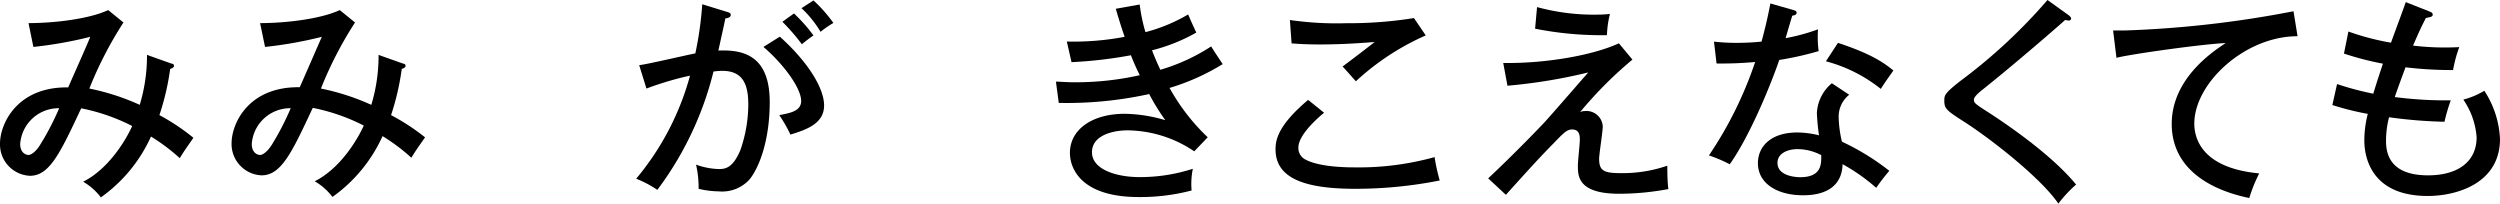 <svg xmlns="http://www.w3.org/2000/svg" width="282.31" height="22.99" viewBox="0 0 282.31 22.99"><path d="M19.39,7.19c.14,0,.26.09.26.26s-.31.32-.43.32A28.68,28.68,0,0,1,18,13a23.94,23.94,0,0,1,3.84,2.56c-.87,1.26-1,1.41-1.54,2.3a21.62,21.62,0,0,0-3.25-2.44,17,17,0,0,1-5.66,6.87,6.7,6.7,0,0,0-2-1.77c2.83-1.42,4.77-4.59,5.54-6.29a22.05,22.05,0,0,0-5.76-2c-2.35,5-3.56,7.62-5.78,7.62A3.54,3.54,0,0,1,0,16.21C0,14,1.91,9.78,7.7,9.87,8.52,8,10,4.7,10.19,4.16A46.45,46.45,0,0,1,3.77,5.3L3.22,2.61c2.78,0,6.75-.43,9-1.47l1.72,1.4A42.91,42.91,0,0,0,10.09,10a26.23,26.23,0,0,1,5.69,1.84,19.06,19.06,0,0,0,.82-5.64ZM2.28,16.26c0,1,.65,1.24.94,1.24s.85-.37,1.35-1.21a29.46,29.46,0,0,0,2.11-4.07A4.35,4.35,0,0,0,2.28,16.26Z"/><path d="M45.54,7.19c.14,0,.26.09.26.26s-.31.32-.43.32A28.68,28.68,0,0,1,44.16,13,24.45,24.45,0,0,1,48,15.51c-.88,1.26-1,1.41-1.55,2.3a21.62,21.62,0,0,0-3.25-2.44,17,17,0,0,1-5.66,6.87,6.7,6.7,0,0,0-2-1.77c2.83-1.42,4.77-4.59,5.54-6.29a22.05,22.05,0,0,0-5.76-2c-2.34,5-3.55,7.62-5.78,7.62a3.54,3.54,0,0,1-3.39-3.61c0-2.25,1.91-6.43,7.7-6.34C34.67,8,36.1,4.7,36.34,4.16A46.36,46.36,0,0,1,29.93,5.3l-.56-2.69c2.78,0,6.75-.43,9-1.47l1.72,1.4A42.91,42.91,0,0,0,36.24,10a26.23,26.23,0,0,1,5.69,1.84,19.06,19.06,0,0,0,.82-5.64ZM28.43,16.26c0,1,.65,1.24.94,1.24s.85-.37,1.36-1.21a31,31,0,0,0,2.1-4.07A4.35,4.35,0,0,0,28.43,16.26Z"/><path d="M82.06,1.33c.27.07.46.15.46.34s-.15.36-.61.41c-.14.7-.21,1-.79,3.63,2.83-.12,5.8.56,5.8,5.81,0,4.69-1.38,7.72-2.34,8.81a4.18,4.18,0,0,1-3.42,1.28,10.07,10.07,0,0,1-2.27-.29,11.56,11.56,0,0,0-.29-2.73,8.11,8.11,0,0,0,2.59.5c.72,0,1.57-.12,2.42-2.15a15.78,15.78,0,0,0,.89-5.13C84.5,9.7,84,8,81.57,8a6.77,6.77,0,0,0-1,.08,37,37,0,0,1-6.34,13.36,12.42,12.42,0,0,0-2.39-1.26A30.59,30.59,0,0,0,77.92,8.54,35.79,35.79,0,0,0,73,10l-.82-2.64c1-.12,5.42-1.16,6.34-1.33A38.85,38.85,0,0,0,79.3.48Zm6,2.81c3,2.68,5,5.71,5,7.77s-2,2.73-3.8,3.29A16.19,16.19,0,0,0,88,13c1.26-.24,2.47-.46,2.47-1.6,0-1.45-2-4.18-4.26-6.1Zm1.6-2.62A18.19,18.19,0,0,1,91.86,4a16.14,16.14,0,0,0-1.31,1,22.22,22.22,0,0,0-2.2-2.54ZM91.86.05a16.31,16.31,0,0,1,2.25,2.54,12.31,12.31,0,0,0-1.45,1A12.47,12.47,0,0,0,90.51.92Z"/><path d="M128.7.51a18.67,18.67,0,0,0,.65,3.12,18.7,18.7,0,0,0,4.82-2c.31.72.36.84.92,2.05a20,20,0,0,1-5,2c.36.94.67,1.62.94,2.2a21.58,21.58,0,0,0,5.74-2.64c.26.44.87,1.35,1.3,2a25.12,25.12,0,0,1-6,2.69,23,23,0,0,0,4.31,5.57l-1.52,1.59a13.65,13.65,0,0,0-7.55-2.37c-1.53,0-4,.51-4,2.47S126.08,20,128.7,20a19.43,19.43,0,0,0,6-.94,8.54,8.54,0,0,0-.14,2.45,22.64,22.64,0,0,1-6,.74c-6.22,0-7.74-3-7.74-5,0-2.57,2.44-4.4,6.19-4.4a16.89,16.89,0,0,1,4.58.72,24.81,24.81,0,0,1-1.82-2.95,43.31,43.31,0,0,1-10.21,1l-.32-2.4c.49,0,1.16.07,2.11.07a33,33,0,0,0,7.36-.8,23.25,23.25,0,0,1-1-2.25,49.48,49.48,0,0,1-6.71.78l-.53-2.33A31,31,0,0,0,127,4.16c-.5-1.45-.75-2.32-1-3.17Z"/><path d="M149.52,12.73c-.41.34-2.9,2.4-2.9,3.92a1.44,1.44,0,0,0,.73,1.33c1.62.92,4.93.92,5.63.92A31.87,31.87,0,0,0,162,17.74a20.54,20.54,0,0,0,.58,2.64,48.67,48.67,0,0,1-9.54.94c-5.61,0-9-1.14-9-4.45,0-1,.2-2.66,3.68-5.59ZM161,4a28.42,28.42,0,0,0-7.89,5.18c-.24-.27-1.28-1.45-1.5-1.67.34-.24,3.29-2.49,3.61-2.76-1.12.07-3.3.27-6.2.27-1.69,0-2.59-.08-3.17-.12l-.19-2.64a36.62,36.62,0,0,0,6.38.36,46.12,46.12,0,0,0,7.63-.58Z"/><path d="M184.34,6.73a45.3,45.3,0,0,0-5.91,5.93,1.25,1.25,0,0,1,.56-.12,1.84,1.84,0,0,1,2,1.74c0,.58-.41,3.12-.41,3.65,0,1.36.53,1.62,2.47,1.62a15.41,15.41,0,0,0,5.23-.84c0,.51,0,1.81.12,2.64a30.28,30.28,0,0,1-5.55.53c-4.67,0-4.67-2-4.67-3.2,0-.43.22-2.47.22-2.88s0-1.18-.87-1.18c-.56,0-.92.34-2.08,1.55-1.7,1.71-3.54,3.77-5.4,5.83l-2-1.86c1.41-1.31,4.16-4,6.42-6.39.79-.87,4.18-4.77,4.88-5.57a60.62,60.62,0,0,1-9.12,1.5l-.48-2.57c4.76.08,10.16-.87,13.06-2.22ZM173.57.8a24.28,24.28,0,0,0,6.92.85,10.23,10.23,0,0,0,1.31-.08,11.78,11.78,0,0,0-.34,2.4,38.37,38.37,0,0,1-8.11-.73Z"/><path d="M193.55,4.7a22.14,22.14,0,0,0,2.57.14c1.35,0,2.37-.1,2.8-.14.63-2.33.83-3.47,1-4.31l2.62.75c.22.07.34.12.34.31s-.22.29-.49.32c-.12.38-.65,2.17-.75,2.54a22.1,22.1,0,0,0,3.66-1,12,12,0,0,0,.07,2.46,35,35,0,0,1-4.45,1c-.85,2.51-3.25,8.49-5.59,11.78a16.43,16.43,0,0,0-2.35-1A43.58,43.58,0,0,0,198.2,7a42,42,0,0,1-4.36.17Zm15.27,6a3.14,3.14,0,0,0-1.19,2.52A12.69,12.69,0,0,0,208,16a27.21,27.21,0,0,1,5.35,3.29,22.6,22.6,0,0,0-1.48,1.92,21.17,21.17,0,0,0-3.8-2.67c-.09,3.51-3.65,3.51-4.5,3.51-2.76,0-5.06-1.26-5.06-3.63,0-1.76,1.33-3.46,4.46-3.46a10.52,10.52,0,0,1,2.44.32,23.23,23.23,0,0,1-.24-2.52,4.67,4.67,0,0,1,1.69-3.36ZM203,16.84c-1.19,0-2.28.51-2.28,1.55,0,1.62,2.42,1.62,2.57,1.62,2.42,0,2.39-1.5,2.37-2.49A5.78,5.78,0,0,0,203,16.84Zm4.55-12c3.72,1.23,5.13,2.2,6.26,3.12-.82,1.16-1.06,1.5-1.42,2.08a16.85,16.85,0,0,0-6.2-3.12Z"/><path d="M233.54,1.67c.17.12.34.29.34.41a.25.25,0,0,1-.29.24,2,2,0,0,1-.38-.07c-.76.7-5.86,5.11-9.23,7.79-.43.34-1.08.87-1.08,1.21s.12.46,1.25,1.19c1.82,1.16,7.36,4.82,10.29,8.4a14.65,14.65,0,0,0-2,2.15c-2-2.9-7.41-7.14-10.5-9.15-2.16-1.38-2.38-1.55-2.38-2.49,0-.56,0-.82,2-2.35a60.76,60.76,0,0,0,9.65-9Z"/><path d="M259.45,4.09c-5.95,0-11.66,5.3-11.66,9.87,0,1.48.67,5,7.33,5.62A17.15,17.15,0,0,0,254,22.36c-3.8-.77-8.76-2.95-8.76-8.37,0-5.11,4.65-8.18,6.1-9.13C248.46,5,240.38,6.15,239,6.53l-.38-3.09c.46,0,.84,0,1.37,0a120.1,120.1,0,0,0,19-2.17Z"/><path d="M274.25,1.26c.32.12.46.19.46.39s-.1.26-.77.38c-.68,1.33-.92,1.91-1.45,3.12a30.4,30.4,0,0,0,5.22.17,15,15,0,0,0-.7,2.59,43.84,43.84,0,0,1-5.37-.31c-.51,1.38-1,2.71-1.21,3.36a44.41,44.41,0,0,0,6.32.37,20.71,20.71,0,0,0-.71,2.42,53.35,53.35,0,0,1-6.26-.51,10.64,10.64,0,0,0-.34,2.71c0,3,2.22,3.85,4.74,3.85,3.36,0,5.49-1.53,5.49-4.31a8.61,8.61,0,0,0-1.5-4.24,9.12,9.12,0,0,0,2.37-1,10.79,10.79,0,0,1,1.77,5.44c0,5-4.86,6.44-8.16,6.44-6.29,0-7.16-4.26-7.16-6.27a12.1,12.1,0,0,1,.39-3,31.39,31.39,0,0,1-4-1l.53-2.37A33.24,33.24,0,0,0,268,10.58c.54-1.77.87-2.72,1.09-3.39a33.37,33.37,0,0,1-4.4-1.14l.5-2.49A28.36,28.36,0,0,0,270,4.82c.26-.73,1.45-3.93,1.67-4.58Z"/></svg>